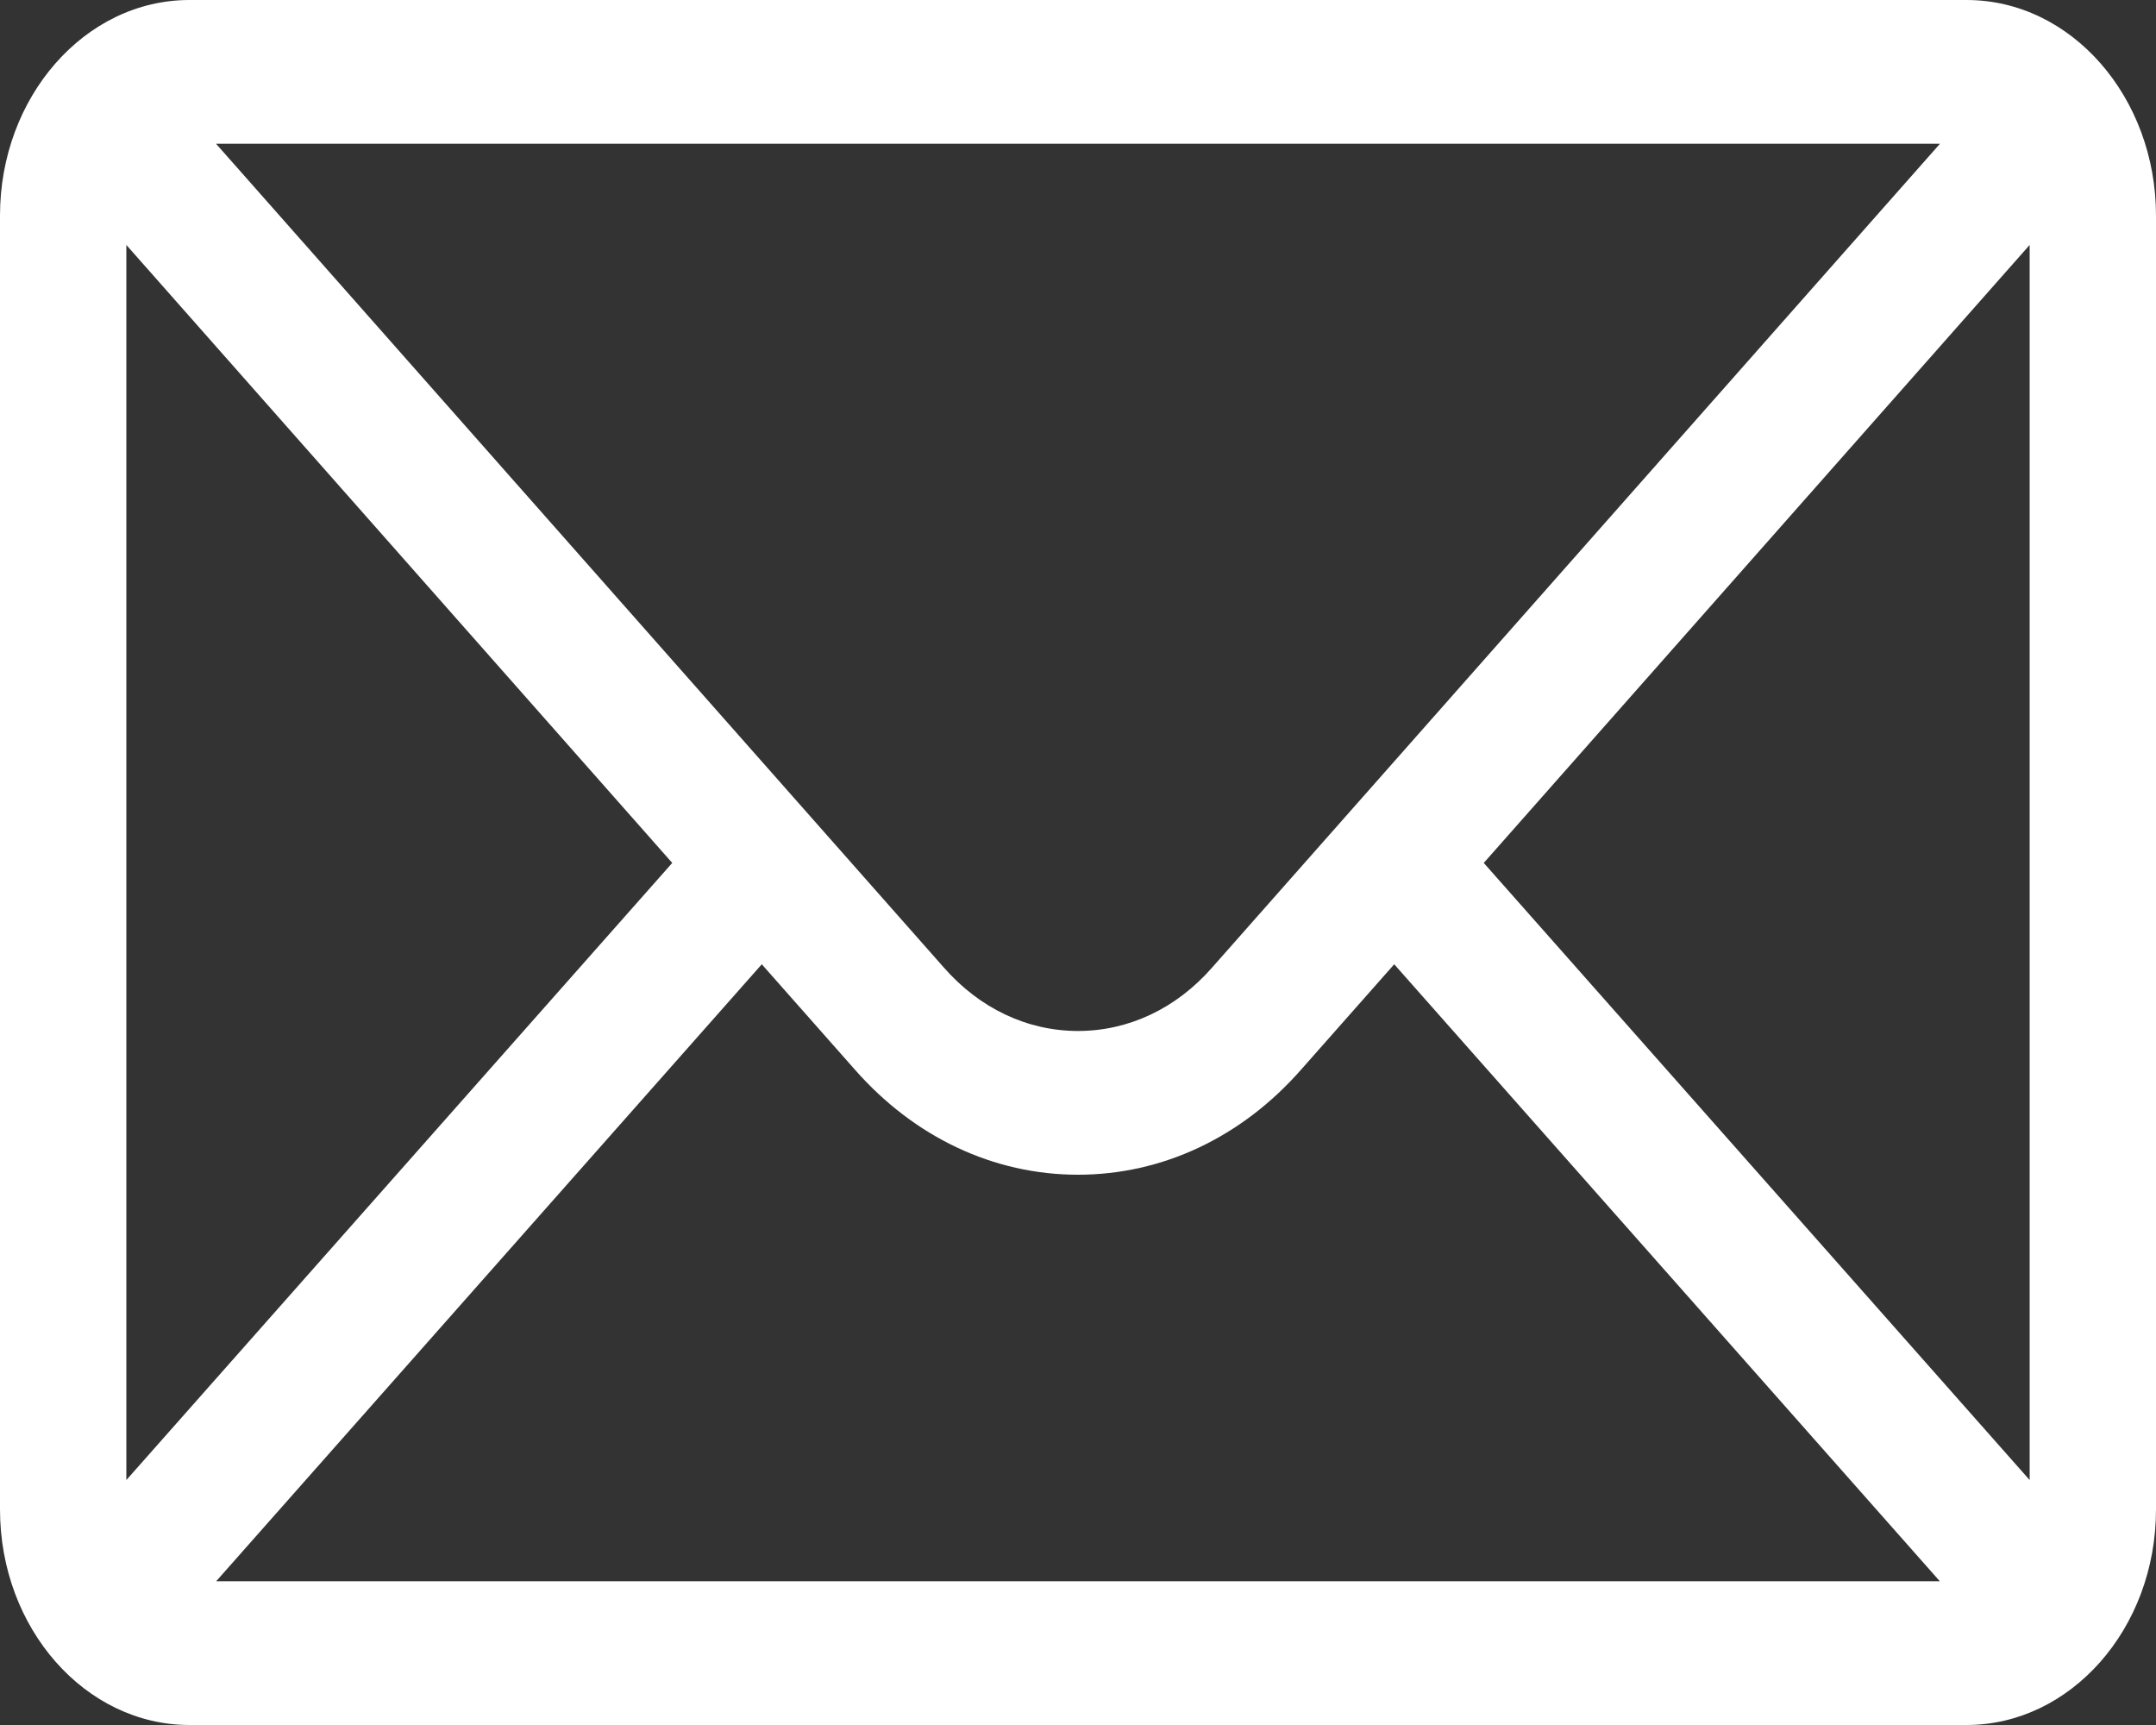 <svg width="15" height="12" viewBox="0 0 15 12" fill="none" xmlns="http://www.w3.org/2000/svg">
<rect x="0" y="0" width="15" height="12" fill="#333333" stroke="none"/>
<path d="M13.682 0H1.318C0.59 0 0 0.675 0 1.5V10.5C0 11.329 0.594 12 1.318 12H13.682C14.404 12 15 11.332 15 10.5V1.5C15 0.677 14.412 0 13.682 0ZM13.497 1C13.228 1.305 8.592 6.551 8.432 6.732C8.183 7.016 7.852 7.172 7.5 7.172C7.148 7.172 6.817 7.016 6.567 6.731C6.459 6.609 1.875 1.421 1.503 1H13.497ZM0.879 10.296V1.704L4.677 6.003L0.879 10.296ZM1.504 11L5.3 6.708L5.946 7.439C6.361 7.912 6.913 8.172 7.5 8.172C8.087 8.172 8.639 7.912 9.053 7.44L9.7 6.708L13.496 11H1.504ZM14.121 10.296L10.323 6.003L14.121 1.704V10.296Z" fill="white"/>
</svg>
